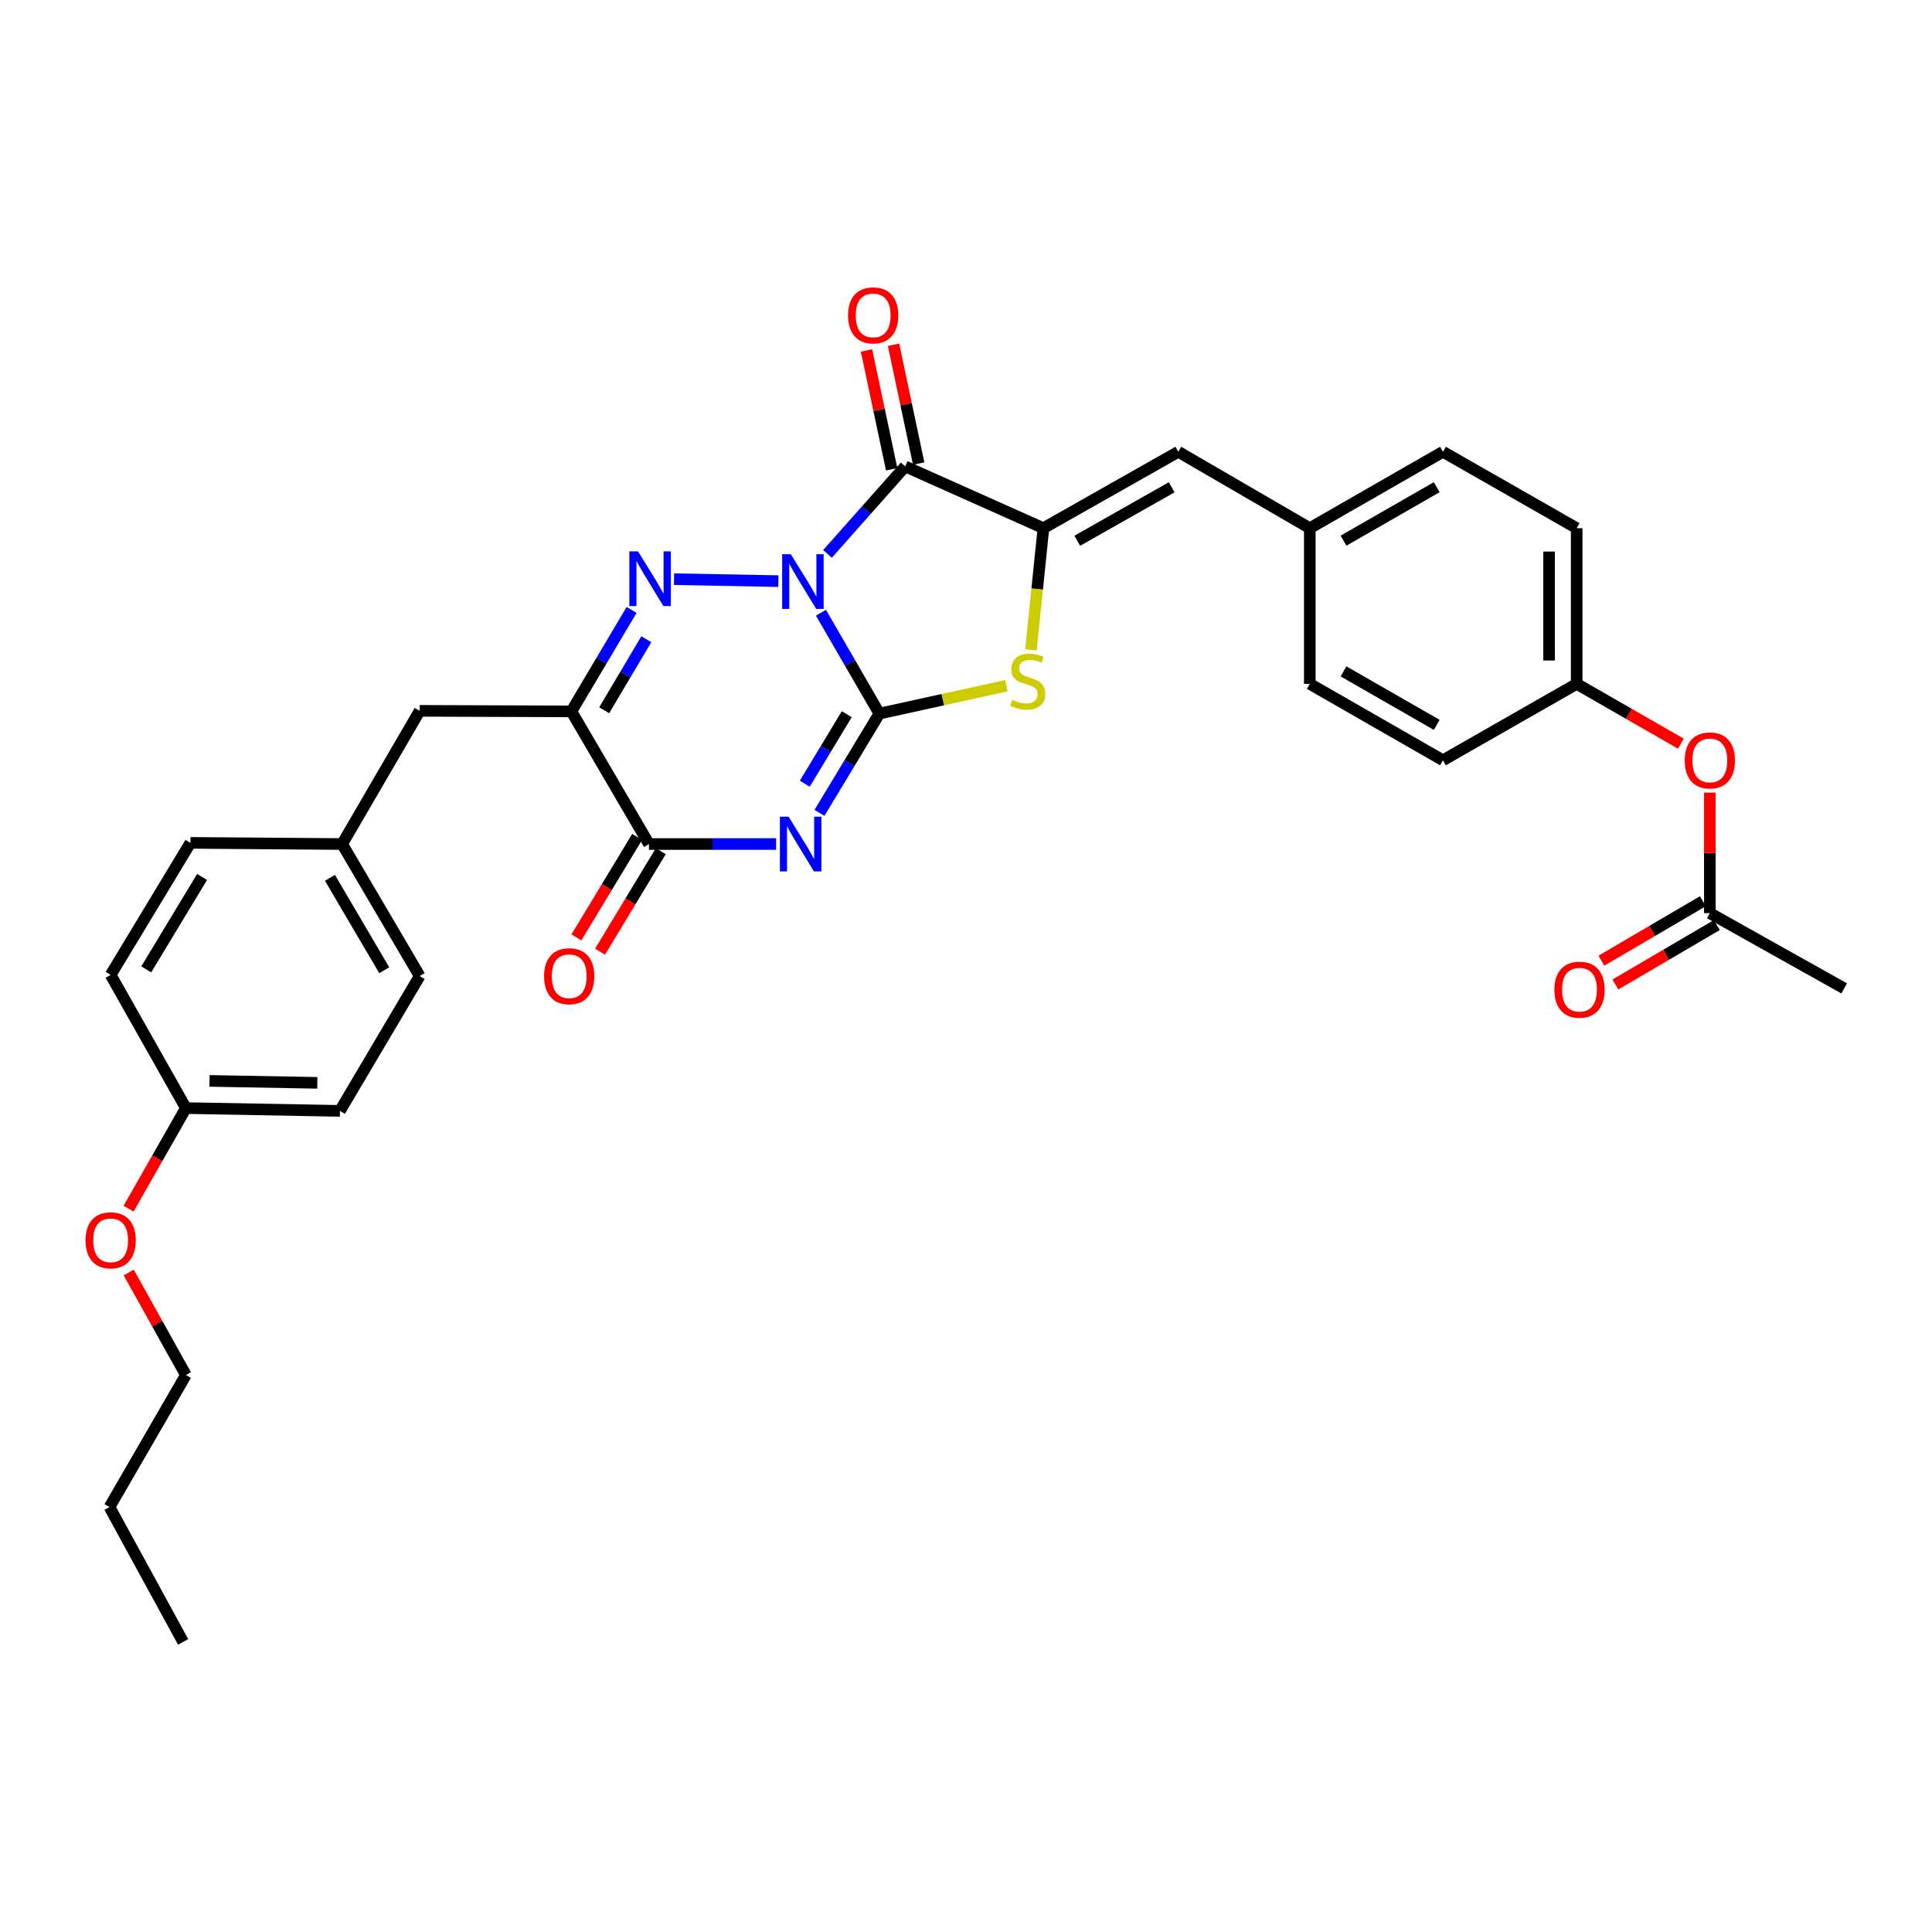 <?xml version='1.0' encoding='iso-8859-1'?>
<svg version='1.1' baseProfile='full'
              xmlns='http://www.w3.org/2000/svg'
                      xmlns:rdkit='http://www.rdkit.org/xml'
                      xmlns:xlink='http://www.w3.org/1999/xlink'
                  xml:space='preserve'
width='1000px' height='1000px' viewBox='0 0 1000 1000'>
<!-- END OF HEADER -->
<rect style='opacity:1.0;fill:#FFFFFF;stroke:none' width='1000' height='1000' x='0' y='0'> </rect>
<path class='bond-0' d='M 424.93,317.159 L 440.044,343.259' style='fill:none;fill-rule:evenodd;stroke:#0000FF;stroke-width:6px;stroke-linecap:butt;stroke-linejoin:miter;stroke-opacity:1' />
<path class='bond-0' d='M 440.044,343.259 L 455.159,369.36' style='fill:none;fill-rule:evenodd;stroke:#000000;stroke-width:6px;stroke-linecap:butt;stroke-linejoin:miter;stroke-opacity:1' />
<path class='bond-2' d='M 402.869,300.787 L 348.89,299.779' style='fill:none;fill-rule:evenodd;stroke:#0000FF;stroke-width:6px;stroke-linecap:butt;stroke-linejoin:miter;stroke-opacity:1' />
<path class='bond-3' d='M 428.32,286.685 L 448.418,264.051' style='fill:none;fill-rule:evenodd;stroke:#0000FF;stroke-width:6px;stroke-linecap:butt;stroke-linejoin:miter;stroke-opacity:1' />
<path class='bond-3' d='M 448.418,264.051 L 468.516,241.416' style='fill:none;fill-rule:evenodd;stroke:#000000;stroke-width:6px;stroke-linecap:butt;stroke-linejoin:miter;stroke-opacity:1' />
<path class='bond-1' d='M 455.159,369.36 L 439.656,395.049' style='fill:none;fill-rule:evenodd;stroke:#000000;stroke-width:6px;stroke-linecap:butt;stroke-linejoin:miter;stroke-opacity:1' />
<path class='bond-1' d='M 439.656,395.049 L 424.154,420.739' style='fill:none;fill-rule:evenodd;stroke:#0000FF;stroke-width:6px;stroke-linecap:butt;stroke-linejoin:miter;stroke-opacity:1' />
<path class='bond-1' d='M 438.269,369.681 L 427.418,387.664' style='fill:none;fill-rule:evenodd;stroke:#000000;stroke-width:6px;stroke-linecap:butt;stroke-linejoin:miter;stroke-opacity:1' />
<path class='bond-1' d='M 427.418,387.664 L 416.566,405.646' style='fill:none;fill-rule:evenodd;stroke:#0000FF;stroke-width:6px;stroke-linecap:butt;stroke-linejoin:miter;stroke-opacity:1' />
<path class='bond-6' d='M 455.159,369.36 L 488.029,362.14' style='fill:none;fill-rule:evenodd;stroke:#000000;stroke-width:6px;stroke-linecap:butt;stroke-linejoin:miter;stroke-opacity:1' />
<path class='bond-6' d='M 488.029,362.14 L 520.899,354.919' style='fill:none;fill-rule:evenodd;stroke:#CCCC00;stroke-width:6px;stroke-linecap:butt;stroke-linejoin:miter;stroke-opacity:1' />
<path class='bond-33' d='M 401.716,436.87 L 368.81,436.87' style='fill:none;fill-rule:evenodd;stroke:#0000FF;stroke-width:6px;stroke-linecap:butt;stroke-linejoin:miter;stroke-opacity:1' />
<path class='bond-33' d='M 368.81,436.87 L 335.903,436.87' style='fill:none;fill-rule:evenodd;stroke:#000000;stroke-width:6px;stroke-linecap:butt;stroke-linejoin:miter;stroke-opacity:1' />
<path class='bond-5' d='M 326.906,315.703 L 311.333,341.956' style='fill:none;fill-rule:evenodd;stroke:#0000FF;stroke-width:6px;stroke-linecap:butt;stroke-linejoin:miter;stroke-opacity:1' />
<path class='bond-5' d='M 311.333,341.956 L 295.759,368.209' style='fill:none;fill-rule:evenodd;stroke:#000000;stroke-width:6px;stroke-linecap:butt;stroke-linejoin:miter;stroke-opacity:1' />
<path class='bond-5' d='M 334.528,330.872 L 323.627,349.249' style='fill:none;fill-rule:evenodd;stroke:#0000FF;stroke-width:6px;stroke-linecap:butt;stroke-linejoin:miter;stroke-opacity:1' />
<path class='bond-5' d='M 323.627,349.249 L 312.725,367.626' style='fill:none;fill-rule:evenodd;stroke:#000000;stroke-width:6px;stroke-linecap:butt;stroke-linejoin:miter;stroke-opacity:1' />
<path class='bond-4' d='M 468.516,241.416 L 540.076,273.388' style='fill:none;fill-rule:evenodd;stroke:#000000;stroke-width:6px;stroke-linecap:butt;stroke-linejoin:miter;stroke-opacity:1' />
<path class='bond-10' d='M 475.508,239.936 L 468.999,209.189' style='fill:none;fill-rule:evenodd;stroke:#000000;stroke-width:6px;stroke-linecap:butt;stroke-linejoin:miter;stroke-opacity:1' />
<path class='bond-10' d='M 468.999,209.189 L 462.491,178.441' style='fill:none;fill-rule:evenodd;stroke:#FF0000;stroke-width:6px;stroke-linecap:butt;stroke-linejoin:miter;stroke-opacity:1' />
<path class='bond-10' d='M 461.524,242.896 L 455.015,212.149' style='fill:none;fill-rule:evenodd;stroke:#000000;stroke-width:6px;stroke-linecap:butt;stroke-linejoin:miter;stroke-opacity:1' />
<path class='bond-10' d='M 455.015,212.149 L 448.506,181.402' style='fill:none;fill-rule:evenodd;stroke:#FF0000;stroke-width:6px;stroke-linecap:butt;stroke-linejoin:miter;stroke-opacity:1' />
<path class='bond-8' d='M 540.076,273.388 L 609.873,233.84' style='fill:none;fill-rule:evenodd;stroke:#000000;stroke-width:6px;stroke-linecap:butt;stroke-linejoin:miter;stroke-opacity:1' />
<path class='bond-8' d='M 557.592,279.893 L 606.45,252.209' style='fill:none;fill-rule:evenodd;stroke:#000000;stroke-width:6px;stroke-linecap:butt;stroke-linejoin:miter;stroke-opacity:1' />
<path class='bond-32' d='M 540.076,273.388 L 536.838,304.886' style='fill:none;fill-rule:evenodd;stroke:#000000;stroke-width:6px;stroke-linecap:butt;stroke-linejoin:miter;stroke-opacity:1' />
<path class='bond-32' d='M 536.838,304.886 L 533.6,336.385' style='fill:none;fill-rule:evenodd;stroke:#CCCC00;stroke-width:6px;stroke-linecap:butt;stroke-linejoin:miter;stroke-opacity:1' />
<path class='bond-7' d='M 295.759,368.209 L 335.903,436.87' style='fill:none;fill-rule:evenodd;stroke:#000000;stroke-width:6px;stroke-linecap:butt;stroke-linejoin:miter;stroke-opacity:1' />
<path class='bond-9' d='M 295.759,368.209 L 217.226,367.931' style='fill:none;fill-rule:evenodd;stroke:#000000;stroke-width:6px;stroke-linecap:butt;stroke-linejoin:miter;stroke-opacity:1' />
<path class='bond-12' d='M 329.785,433.174 L 314.071,459.184' style='fill:none;fill-rule:evenodd;stroke:#000000;stroke-width:6px;stroke-linecap:butt;stroke-linejoin:miter;stroke-opacity:1' />
<path class='bond-12' d='M 314.071,459.184 L 298.356,485.194' style='fill:none;fill-rule:evenodd;stroke:#FF0000;stroke-width:6px;stroke-linecap:butt;stroke-linejoin:miter;stroke-opacity:1' />
<path class='bond-12' d='M 342.02,440.566 L 326.305,466.576' style='fill:none;fill-rule:evenodd;stroke:#000000;stroke-width:6px;stroke-linecap:butt;stroke-linejoin:miter;stroke-opacity:1' />
<path class='bond-12' d='M 326.305,466.576 L 310.591,492.586' style='fill:none;fill-rule:evenodd;stroke:#FF0000;stroke-width:6px;stroke-linecap:butt;stroke-linejoin:miter;stroke-opacity:1' />
<path class='bond-15' d='M 609.873,233.84 L 677.947,273.388' style='fill:none;fill-rule:evenodd;stroke:#000000;stroke-width:6px;stroke-linecap:butt;stroke-linejoin:miter;stroke-opacity:1' />
<path class='bond-16' d='M 217.226,367.931 L 177.091,436.87' style='fill:none;fill-rule:evenodd;stroke:#000000;stroke-width:6px;stroke-linecap:butt;stroke-linejoin:miter;stroke-opacity:1' />
<path class='bond-11' d='M 885.011,472.638 L 885.011,441.447' style='fill:none;fill-rule:evenodd;stroke:#000000;stroke-width:6px;stroke-linecap:butt;stroke-linejoin:miter;stroke-opacity:1' />
<path class='bond-11' d='M 885.011,441.447 L 885.011,410.256' style='fill:none;fill-rule:evenodd;stroke:#FF0000;stroke-width:6px;stroke-linecap:butt;stroke-linejoin:miter;stroke-opacity:1' />
<path class='bond-14' d='M 881.397,466.472 L 855.143,481.859' style='fill:none;fill-rule:evenodd;stroke:#000000;stroke-width:6px;stroke-linecap:butt;stroke-linejoin:miter;stroke-opacity:1' />
<path class='bond-14' d='M 855.143,481.859 L 828.889,497.247' style='fill:none;fill-rule:evenodd;stroke:#FF0000;stroke-width:6px;stroke-linecap:butt;stroke-linejoin:miter;stroke-opacity:1' />
<path class='bond-14' d='M 888.625,478.804 L 862.371,494.192' style='fill:none;fill-rule:evenodd;stroke:#000000;stroke-width:6px;stroke-linecap:butt;stroke-linejoin:miter;stroke-opacity:1' />
<path class='bond-14' d='M 862.371,494.192 L 836.117,509.579' style='fill:none;fill-rule:evenodd;stroke:#FF0000;stroke-width:6px;stroke-linecap:butt;stroke-linejoin:miter;stroke-opacity:1' />
<path class='bond-28' d='M 885.011,472.638 L 954.545,511.591' style='fill:none;fill-rule:evenodd;stroke:#000000;stroke-width:6px;stroke-linecap:butt;stroke-linejoin:miter;stroke-opacity:1' />
<path class='bond-13' d='M 870.024,384.919 L 843.056,369.444' style='fill:none;fill-rule:evenodd;stroke:#FF0000;stroke-width:6px;stroke-linecap:butt;stroke-linejoin:miter;stroke-opacity:1' />
<path class='bond-13' d='M 843.056,369.444 L 816.087,353.97' style='fill:none;fill-rule:evenodd;stroke:#000000;stroke-width:6px;stroke-linecap:butt;stroke-linejoin:miter;stroke-opacity:1' />
<path class='bond-19' d='M 677.947,273.388 L 677.947,353.97' style='fill:none;fill-rule:evenodd;stroke:#000000;stroke-width:6px;stroke-linecap:butt;stroke-linejoin:miter;stroke-opacity:1' />
<path class='bond-20' d='M 677.947,273.388 L 746.87,233.84' style='fill:none;fill-rule:evenodd;stroke:#000000;stroke-width:6px;stroke-linecap:butt;stroke-linejoin:miter;stroke-opacity:1' />
<path class='bond-20' d='M 695.399,279.855 L 743.646,252.171' style='fill:none;fill-rule:evenodd;stroke:#000000;stroke-width:6px;stroke-linecap:butt;stroke-linejoin:miter;stroke-opacity:1' />
<path class='bond-21' d='M 177.091,436.87 L 98.558,436.266' style='fill:none;fill-rule:evenodd;stroke:#000000;stroke-width:6px;stroke-linecap:butt;stroke-linejoin:miter;stroke-opacity:1' />
<path class='bond-22' d='M 177.091,436.87 L 217.226,505.206' style='fill:none;fill-rule:evenodd;stroke:#000000;stroke-width:6px;stroke-linecap:butt;stroke-linejoin:miter;stroke-opacity:1' />
<path class='bond-22' d='M 170.785,454.36 L 198.88,502.195' style='fill:none;fill-rule:evenodd;stroke:#000000;stroke-width:6px;stroke-linecap:butt;stroke-linejoin:miter;stroke-opacity:1' />
<path class='bond-17' d='M 816.087,353.97 L 816.087,273.388' style='fill:none;fill-rule:evenodd;stroke:#000000;stroke-width:6px;stroke-linecap:butt;stroke-linejoin:miter;stroke-opacity:1' />
<path class='bond-17' d='M 801.793,341.883 L 801.793,285.476' style='fill:none;fill-rule:evenodd;stroke:#000000;stroke-width:6px;stroke-linecap:butt;stroke-linejoin:miter;stroke-opacity:1' />
<path class='bond-34' d='M 816.087,353.97 L 746.87,393.518' style='fill:none;fill-rule:evenodd;stroke:#000000;stroke-width:6px;stroke-linecap:butt;stroke-linejoin:miter;stroke-opacity:1' />
<path class='bond-18' d='M 96.223,573.541 L 175.939,574.995' style='fill:none;fill-rule:evenodd;stroke:#000000;stroke-width:6px;stroke-linecap:butt;stroke-linejoin:miter;stroke-opacity:1' />
<path class='bond-18' d='M 108.441,559.467 L 164.242,560.485' style='fill:none;fill-rule:evenodd;stroke:#000000;stroke-width:6px;stroke-linecap:butt;stroke-linejoin:miter;stroke-opacity:1' />
<path class='bond-27' d='M 96.223,573.541 L 81.387,599.578' style='fill:none;fill-rule:evenodd;stroke:#000000;stroke-width:6px;stroke-linecap:butt;stroke-linejoin:miter;stroke-opacity:1' />
<path class='bond-27' d='M 81.387,599.578 L 66.552,625.614' style='fill:none;fill-rule:evenodd;stroke:#FF0000;stroke-width:6px;stroke-linecap:butt;stroke-linejoin:miter;stroke-opacity:1' />
<path class='bond-35' d='M 96.223,573.541 L 57.271,504.602' style='fill:none;fill-rule:evenodd;stroke:#000000;stroke-width:6px;stroke-linecap:butt;stroke-linejoin:miter;stroke-opacity:1' />
<path class='bond-24' d='M 677.947,353.97 L 746.87,393.518' style='fill:none;fill-rule:evenodd;stroke:#000000;stroke-width:6px;stroke-linecap:butt;stroke-linejoin:miter;stroke-opacity:1' />
<path class='bond-24' d='M 695.399,347.503 L 743.646,375.187' style='fill:none;fill-rule:evenodd;stroke:#000000;stroke-width:6px;stroke-linecap:butt;stroke-linejoin:miter;stroke-opacity:1' />
<path class='bond-23' d='M 746.87,233.84 L 816.087,273.388' style='fill:none;fill-rule:evenodd;stroke:#000000;stroke-width:6px;stroke-linecap:butt;stroke-linejoin:miter;stroke-opacity:1' />
<path class='bond-26' d='M 98.558,436.266 L 57.271,504.602' style='fill:none;fill-rule:evenodd;stroke:#000000;stroke-width:6px;stroke-linecap:butt;stroke-linejoin:miter;stroke-opacity:1' />
<path class='bond-26' d='M 104.6,453.909 L 75.699,501.744' style='fill:none;fill-rule:evenodd;stroke:#000000;stroke-width:6px;stroke-linecap:butt;stroke-linejoin:miter;stroke-opacity:1' />
<path class='bond-25' d='M 217.226,505.206 L 175.939,574.995' style='fill:none;fill-rule:evenodd;stroke:#000000;stroke-width:6px;stroke-linecap:butt;stroke-linejoin:miter;stroke-opacity:1' />
<path class='bond-29' d='M 66.621,658.66 L 81.422,685.187' style='fill:none;fill-rule:evenodd;stroke:#FF0000;stroke-width:6px;stroke-linecap:butt;stroke-linejoin:miter;stroke-opacity:1' />
<path class='bond-29' d='M 81.422,685.187 L 96.223,711.714' style='fill:none;fill-rule:evenodd;stroke:#000000;stroke-width:6px;stroke-linecap:butt;stroke-linejoin:miter;stroke-opacity:1' />
<path class='bond-30' d='M 96.223,711.714 L 56.675,780.065' style='fill:none;fill-rule:evenodd;stroke:#000000;stroke-width:6px;stroke-linecap:butt;stroke-linejoin:miter;stroke-opacity:1' />
<path class='bond-31' d='M 56.675,780.065 L 94.794,849.854' style='fill:none;fill-rule:evenodd;stroke:#000000;stroke-width:6px;stroke-linecap:butt;stroke-linejoin:miter;stroke-opacity:1' />
<path  class='atom-0' d='M 409.327 286.864
L 418.607 301.864
Q 419.527 303.344, 421.007 306.024
Q 422.487 308.704, 422.567 308.864
L 422.567 286.864
L 426.327 286.864
L 426.327 315.184
L 422.447 315.184
L 412.487 298.784
Q 411.327 296.864, 410.087 294.664
Q 408.887 292.464, 408.527 291.784
L 408.527 315.184
L 404.847 315.184
L 404.847 286.864
L 409.327 286.864
' fill='#0000FF'/>
<path  class='atom-2' d='M 408.159 422.71
L 417.439 437.71
Q 418.359 439.19, 419.839 441.87
Q 421.319 444.55, 421.399 444.71
L 421.399 422.71
L 425.159 422.71
L 425.159 451.03
L 421.279 451.03
L 411.319 434.63
Q 410.159 432.71, 408.919 430.51
Q 407.719 428.31, 407.359 427.63
L 407.359 451.03
L 403.679 451.03
L 403.679 422.71
L 408.159 422.71
' fill='#0000FF'/>
<path  class='atom-3' d='M 330.23 285.387
L 339.51 300.387
Q 340.43 301.867, 341.91 304.547
Q 343.39 307.227, 343.47 307.387
L 343.47 285.387
L 347.23 285.387
L 347.23 313.707
L 343.35 313.707
L 333.39 297.307
Q 332.23 295.387, 330.99 293.187
Q 329.79 290.987, 329.43 290.307
L 329.43 313.707
L 325.75 313.707
L 325.75 285.387
L 330.23 285.387
' fill='#0000FF'/>
<path  class='atom-7' d='M 523.944 362.213
Q 524.264 362.333, 525.584 362.893
Q 526.904 363.453, 528.344 363.813
Q 529.824 364.133, 531.264 364.133
Q 533.944 364.133, 535.504 362.853
Q 537.064 361.533, 537.064 359.253
Q 537.064 357.693, 536.264 356.733
Q 535.504 355.773, 534.304 355.253
Q 533.104 354.733, 531.104 354.133
Q 528.584 353.373, 527.064 352.653
Q 525.584 351.933, 524.504 350.413
Q 523.464 348.893, 523.464 346.333
Q 523.464 342.773, 525.864 340.573
Q 528.304 338.373, 533.104 338.373
Q 536.384 338.373, 540.104 339.933
L 539.184 343.013
Q 535.784 341.613, 533.224 341.613
Q 530.464 341.613, 528.944 342.773
Q 527.424 343.893, 527.464 345.853
Q 527.464 347.373, 528.224 348.293
Q 529.024 349.213, 530.144 349.733
Q 531.304 350.253, 533.224 350.853
Q 535.784 351.653, 537.304 352.453
Q 538.824 353.253, 539.904 354.893
Q 541.024 356.493, 541.024 359.253
Q 541.024 363.173, 538.384 365.293
Q 535.784 367.373, 531.424 367.373
Q 528.904 367.373, 526.984 366.813
Q 525.104 366.293, 522.864 365.373
L 523.944 362.213
' fill='#CCCC00'/>
<path  class='atom-11' d='M 438.95 163.242
Q 438.95 156.442, 442.31 152.642
Q 445.67 148.842, 451.95 148.842
Q 458.23 148.842, 461.59 152.642
Q 464.95 156.442, 464.95 163.242
Q 464.95 170.122, 461.55 174.042
Q 458.15 177.922, 451.95 177.922
Q 445.71 177.922, 442.31 174.042
Q 438.95 170.162, 438.95 163.242
M 451.95 174.722
Q 456.27 174.722, 458.59 171.842
Q 460.95 168.922, 460.95 163.242
Q 460.95 157.682, 458.59 154.882
Q 456.27 152.042, 451.95 152.042
Q 447.63 152.042, 445.27 154.842
Q 442.95 157.642, 442.95 163.242
Q 442.95 168.962, 445.27 171.842
Q 447.63 174.722, 451.95 174.722
' fill='#FF0000'/>
<path  class='atom-13' d='M 281.615 505.286
Q 281.615 498.486, 284.975 494.686
Q 288.335 490.886, 294.615 490.886
Q 300.895 490.886, 304.255 494.686
Q 307.615 498.486, 307.615 505.286
Q 307.615 512.166, 304.215 516.086
Q 300.815 519.966, 294.615 519.966
Q 288.375 519.966, 284.975 516.086
Q 281.615 512.206, 281.615 505.286
M 294.615 516.766
Q 298.935 516.766, 301.255 513.886
Q 303.615 510.966, 303.615 505.286
Q 303.615 499.726, 301.255 496.926
Q 298.935 494.086, 294.615 494.086
Q 290.295 494.086, 287.935 496.886
Q 285.615 499.686, 285.615 505.286
Q 285.615 511.006, 287.935 513.886
Q 290.295 516.766, 294.615 516.766
' fill='#FF0000'/>
<path  class='atom-14' d='M 872.011 393.598
Q 872.011 386.798, 875.371 382.998
Q 878.731 379.198, 885.011 379.198
Q 891.291 379.198, 894.651 382.998
Q 898.011 386.798, 898.011 393.598
Q 898.011 400.478, 894.611 404.398
Q 891.211 408.278, 885.011 408.278
Q 878.771 408.278, 875.371 404.398
Q 872.011 400.518, 872.011 393.598
M 885.011 405.078
Q 889.331 405.078, 891.651 402.198
Q 894.011 399.278, 894.011 393.598
Q 894.011 388.038, 891.651 385.238
Q 889.331 382.398, 885.011 382.398
Q 880.691 382.398, 878.331 385.198
Q 876.011 387.998, 876.011 393.598
Q 876.011 399.318, 878.331 402.198
Q 880.691 405.078, 885.011 405.078
' fill='#FF0000'/>
<path  class='atom-15' d='M 804.548 512.258
Q 804.548 505.458, 807.908 501.658
Q 811.268 497.858, 817.548 497.858
Q 823.828 497.858, 827.188 501.658
Q 830.548 505.458, 830.548 512.258
Q 830.548 519.138, 827.148 523.058
Q 823.748 526.938, 817.548 526.938
Q 811.308 526.938, 807.908 523.058
Q 804.548 519.178, 804.548 512.258
M 817.548 523.738
Q 821.868 523.738, 824.188 520.858
Q 826.548 517.938, 826.548 512.258
Q 826.548 506.698, 824.188 503.898
Q 821.868 501.058, 817.548 501.058
Q 813.228 501.058, 810.868 503.858
Q 808.548 506.658, 808.548 512.258
Q 808.548 517.978, 810.868 520.858
Q 813.228 523.738, 817.548 523.738
' fill='#FF0000'/>
<path  class='atom-28' d='M 44.271 641.981
Q 44.271 635.181, 47.631 631.381
Q 50.991 627.581, 57.271 627.581
Q 63.551 627.581, 66.911 631.381
Q 70.271 635.181, 70.271 641.981
Q 70.271 648.861, 66.871 652.781
Q 63.471 656.661, 57.271 656.661
Q 51.031 656.661, 47.631 652.781
Q 44.271 648.901, 44.271 641.981
M 57.271 653.461
Q 61.591 653.461, 63.911 650.581
Q 66.271 647.661, 66.271 641.981
Q 66.271 636.421, 63.911 633.621
Q 61.591 630.781, 57.271 630.781
Q 52.951 630.781, 50.591 633.581
Q 48.271 636.381, 48.271 641.981
Q 48.271 647.701, 50.591 650.581
Q 52.951 653.461, 57.271 653.461
' fill='#FF0000'/>
</svg>
